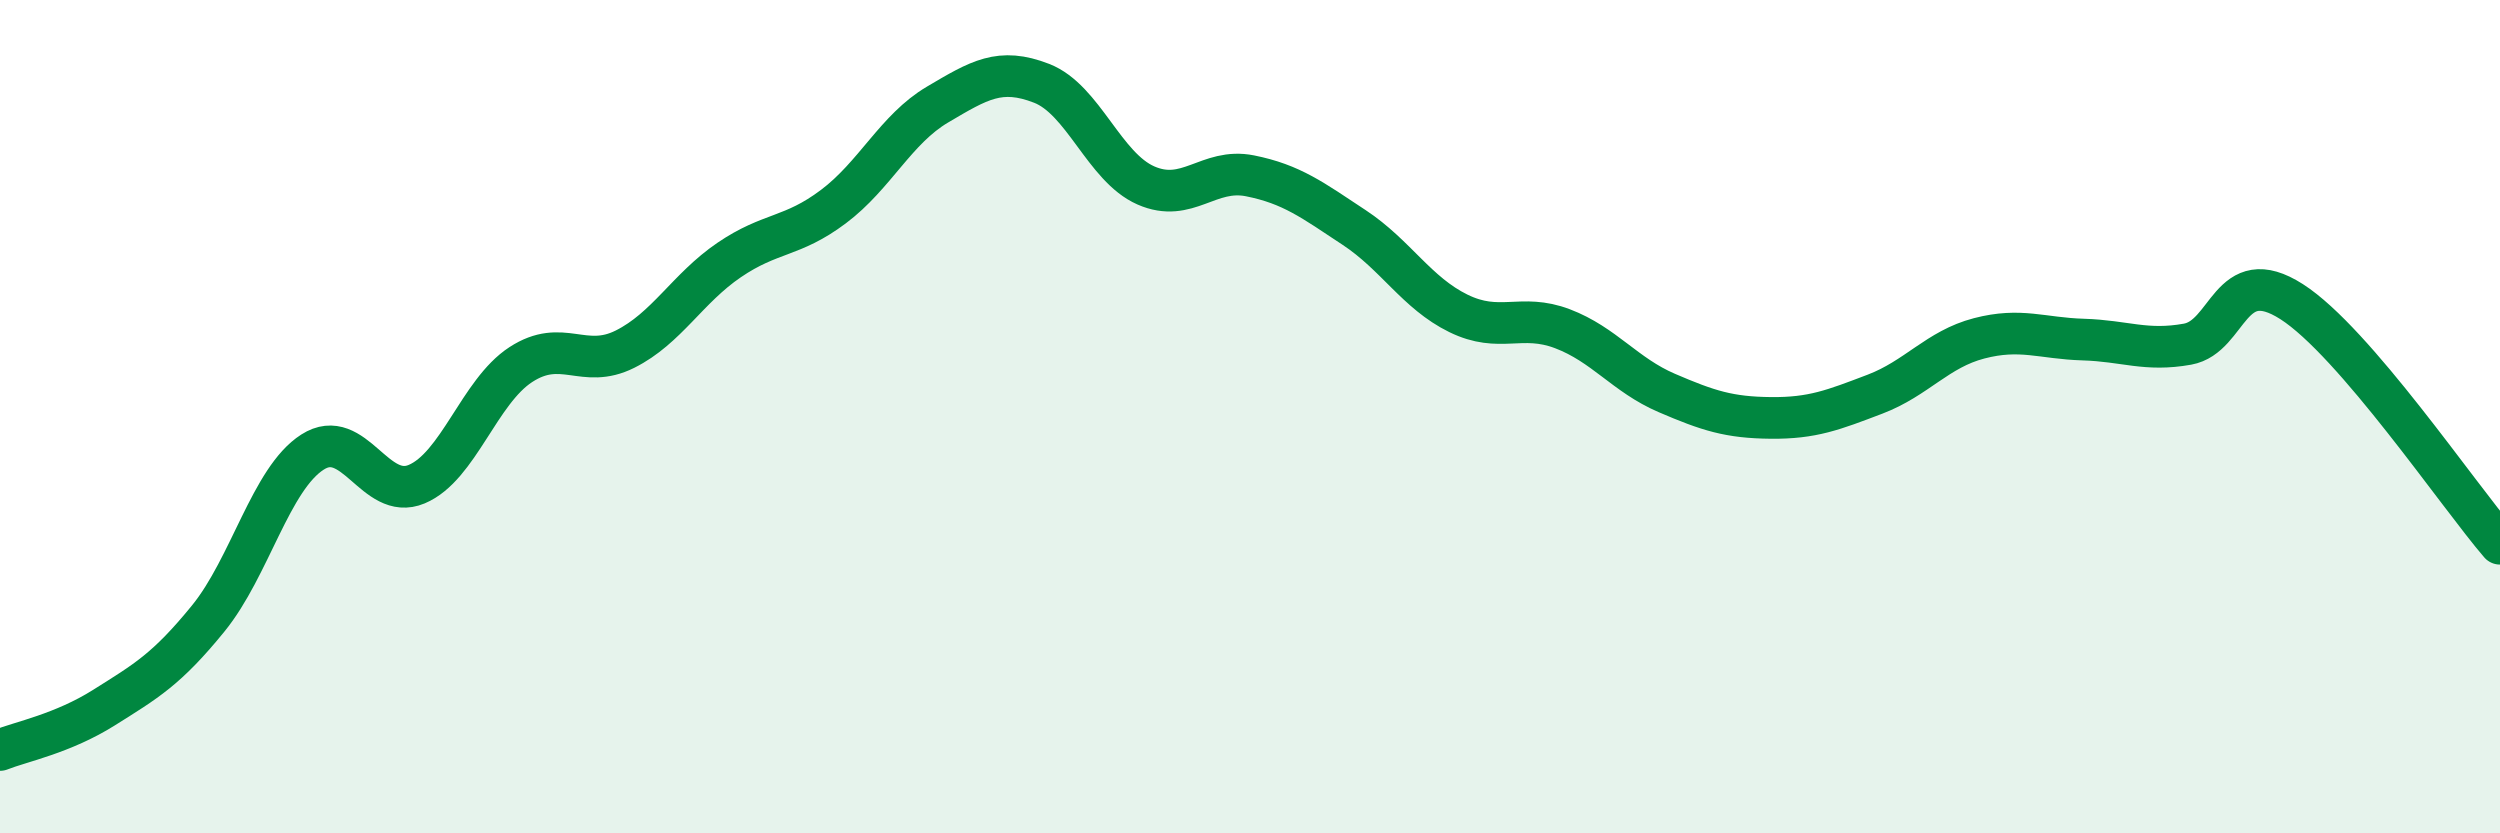
    <svg width="60" height="20" viewBox="0 0 60 20" xmlns="http://www.w3.org/2000/svg">
      <path
        d="M 0,18 C 0.5,17.8 1.5,17.61 2.5,16.98 C 3.5,16.35 4,16.07 5,14.84 C 6,13.61 6.5,11.49 7.5,10.85 C 8.5,10.21 9,12.04 10,11.62 C 11,11.2 11.5,9.4 12.5,8.75 C 13.5,8.1 14,8.88 15,8.38 C 16,7.88 16.5,6.92 17.5,6.24 C 18.5,5.56 19,5.71 20,4.96 C 21,4.21 21.5,3.1 22.5,2.51 C 23.5,1.92 24,1.61 25,2 C 26,2.39 26.5,4.01 27.5,4.45 C 28.5,4.89 29,4.02 30,4.22 C 31,4.42 31.5,4.8 32.5,5.46 C 33.5,6.12 34,7.03 35,7.52 C 36,8.01 36.5,7.51 37.5,7.89 C 38.5,8.27 39,9 40,9.43 C 41,9.86 41.5,10.02 42.5,10.03 C 43.5,10.04 44,9.84 45,9.46 C 46,9.08 46.5,8.38 47.5,8.12 C 48.5,7.86 49,8.12 50,8.15 C 51,8.18 51.5,8.44 52.5,8.26 C 53.5,8.08 53.5,6.28 55,7.24 C 56.5,8.2 59,11.89 60,13.05L60 20L0 20Z"
        fill="#008740"
        opacity="0.1"
        stroke-linecap="round"
        stroke-linejoin="round"
      />
      <path
        d="M 0,18 C 0.5,17.8 1.5,17.61 2.5,16.98 C 3.5,16.35 4,16.07 5,14.84 C 6,13.61 6.5,11.49 7.5,10.85 C 8.5,10.21 9,12.04 10,11.62 C 11,11.2 11.5,9.4 12.5,8.75 C 13.5,8.1 14,8.88 15,8.38 C 16,7.88 16.5,6.92 17.5,6.24 C 18.5,5.56 19,5.71 20,4.96 C 21,4.21 21.5,3.1 22.5,2.51 C 23.5,1.92 24,1.61 25,2 C 26,2.39 26.5,4.01 27.5,4.45 C 28.5,4.89 29,4.02 30,4.22 C 31,4.42 31.5,4.8 32.5,5.46 C 33.5,6.12 34,7.03 35,7.52 C 36,8.01 36.5,7.51 37.5,7.89 C 38.5,8.27 39,9 40,9.43 C 41,9.86 41.5,10.02 42.5,10.03 C 43.5,10.04 44,9.84 45,9.46 C 46,9.08 46.5,8.38 47.5,8.12 C 48.5,7.86 49,8.12 50,8.15 C 51,8.18 51.5,8.44 52.5,8.26 C 53.5,8.08 53.5,6.28 55,7.24 C 56.5,8.2 59,11.89 60,13.05"
        stroke="#008740"
        stroke-width="1"
        fill="none"
        stroke-linecap="round"
        stroke-linejoin="round"
      />
    </svg>
  